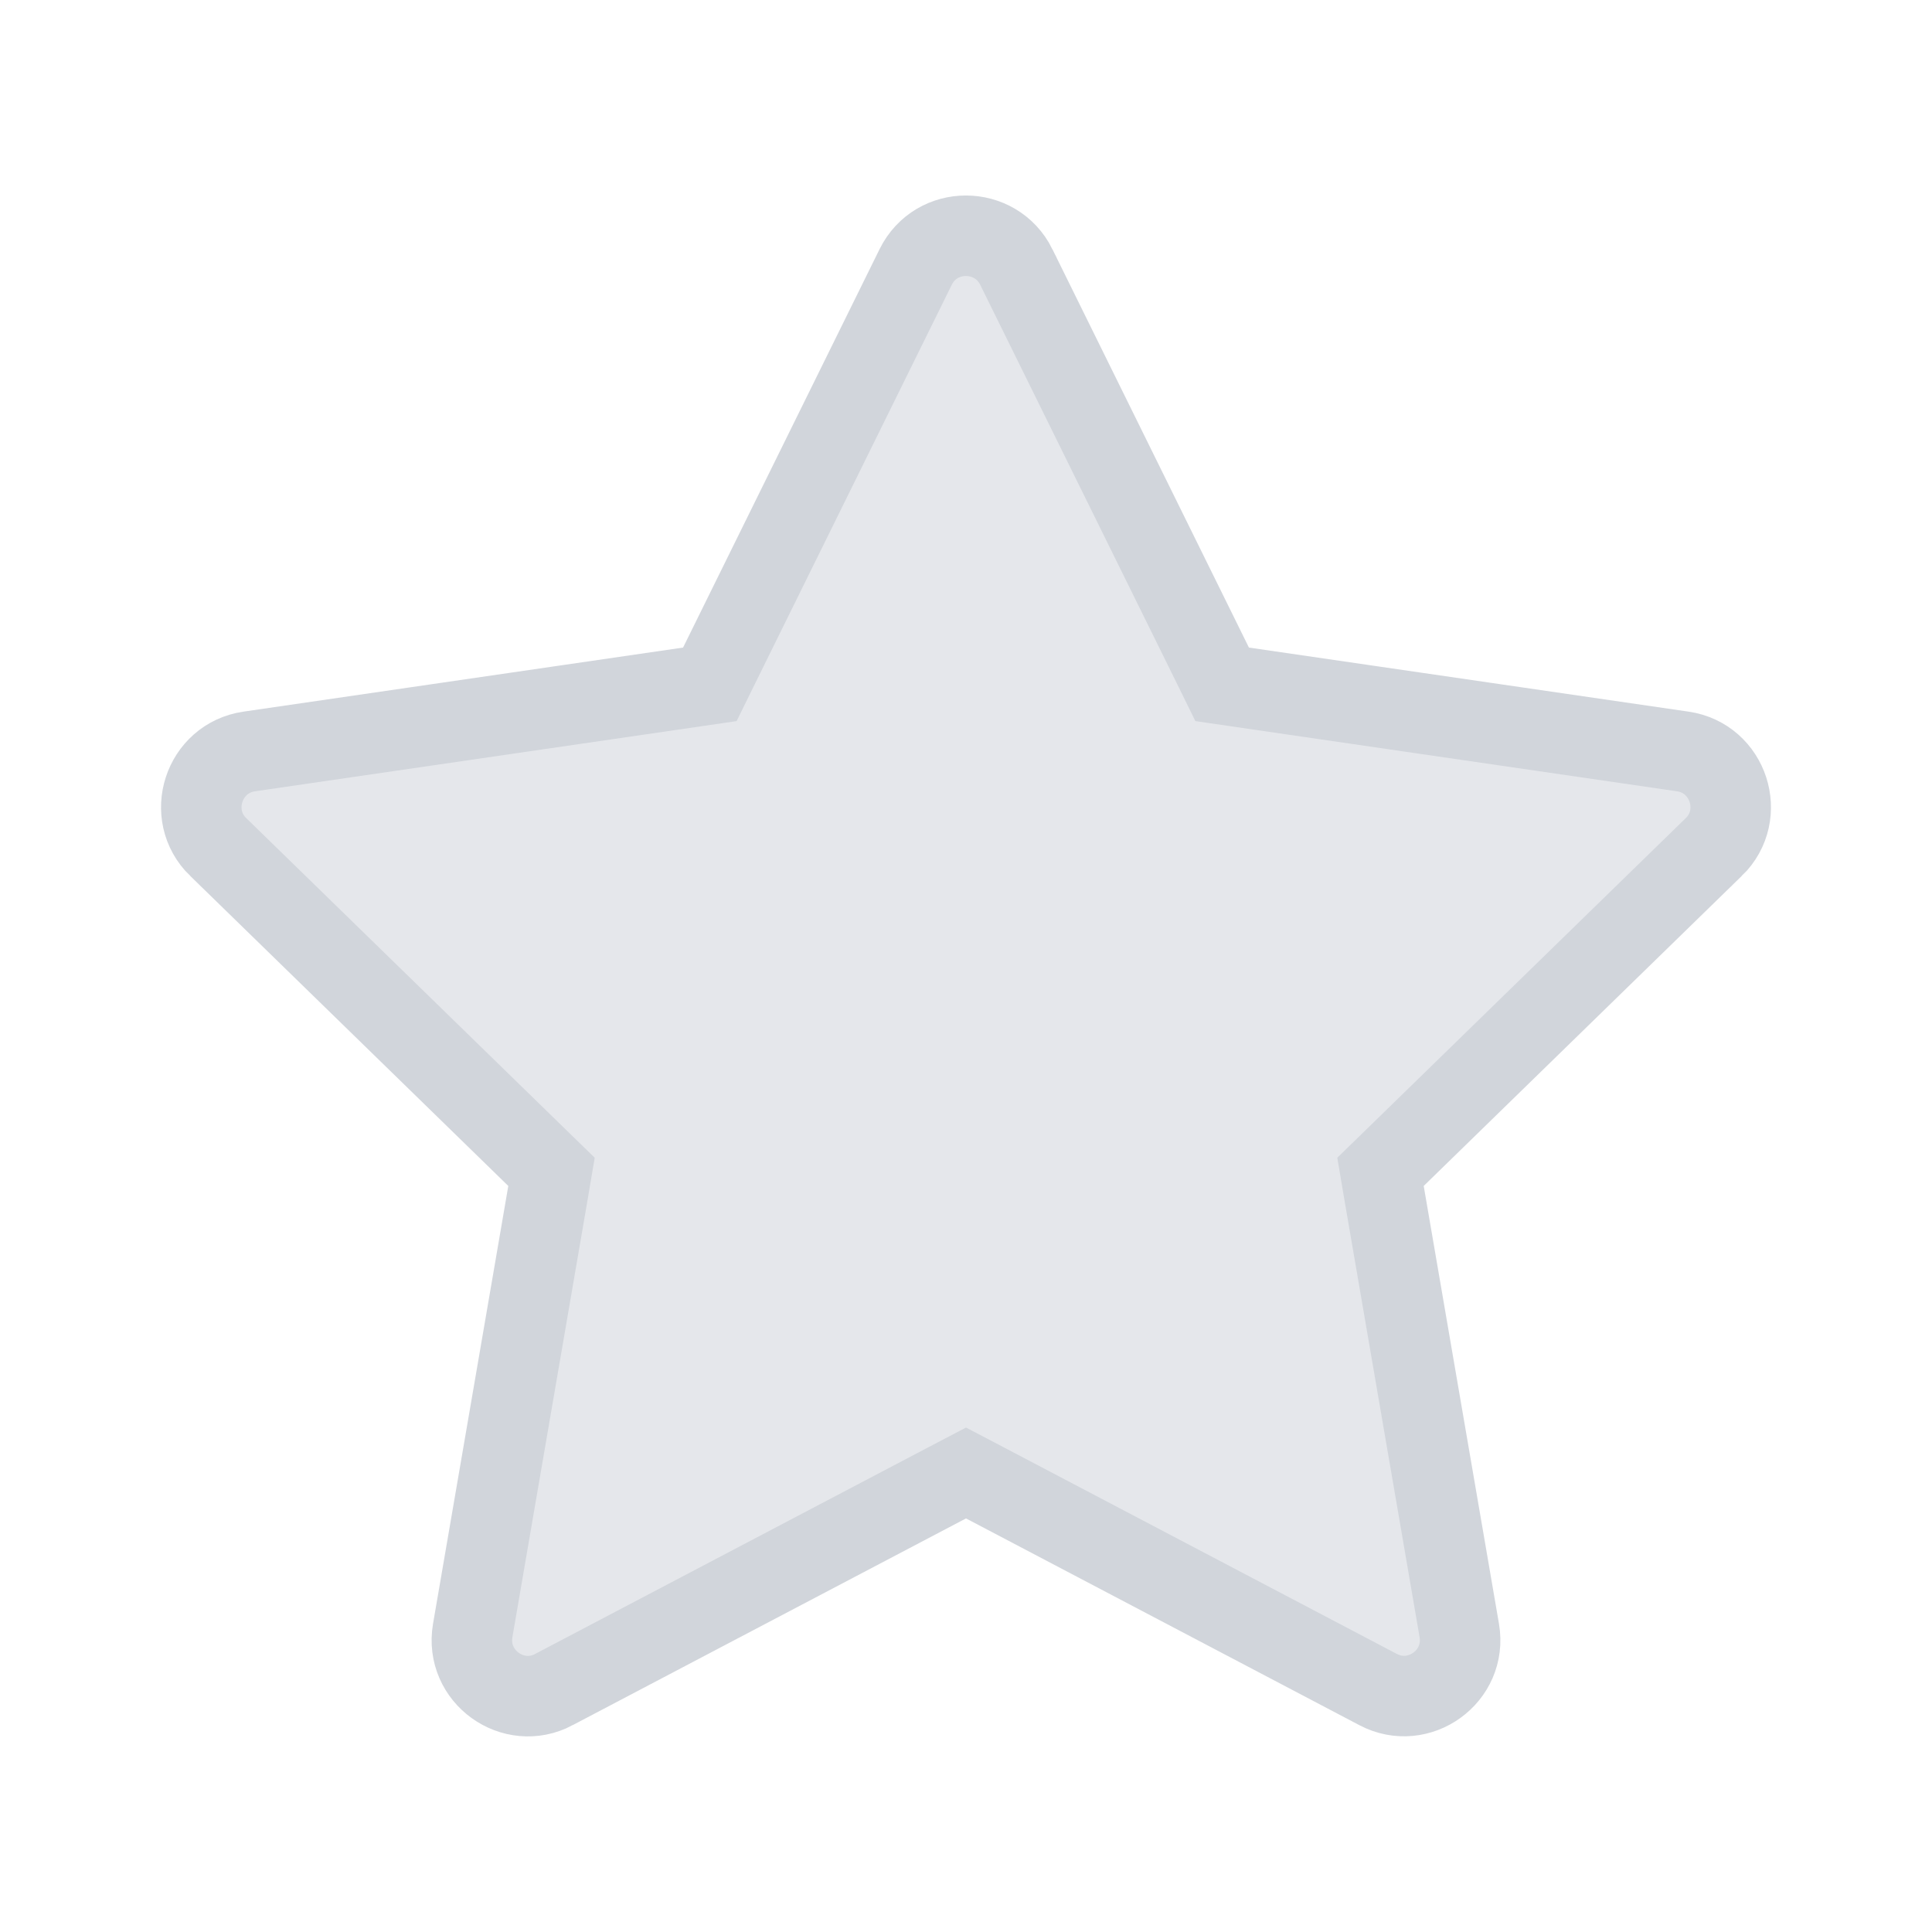                <svg width="24" height="24" viewBox="0 0 24 24" fill="none"
                        xmlns="http://www.w3.org/2000/svg">
                        <path
                            d="M8.558 8.539L8.818 8.501L8.934 8.265L11.375 3.316C11.63 2.799 12.368 2.8 12.625 3.316C12.625 3.316 12.625 3.317 12.625 3.317L15.066 8.265L15.182 8.501L15.442 8.539L20.904 9.335L20.904 9.335C21.473 9.418 21.702 10.121 21.289 10.523L21.288 10.523L17.337 14.374L17.149 14.557L17.193 14.817L18.128 20.256C18.225 20.824 17.625 21.255 17.119 20.988L17.119 20.988L12.233 18.42L12 18.298L11.767 18.42L6.881 20.988L6.88 20.989C6.377 21.256 5.775 20.827 5.872 20.256L6.807 14.817L6.851 14.557L6.663 14.374L2.712 10.523L2.711 10.523C2.298 10.121 2.527 9.418 3.096 9.335L3.096 9.335L8.558 8.539Z"
                            fill="#E5E7EB" stroke="#D1D5DB" />
                    </svg>
